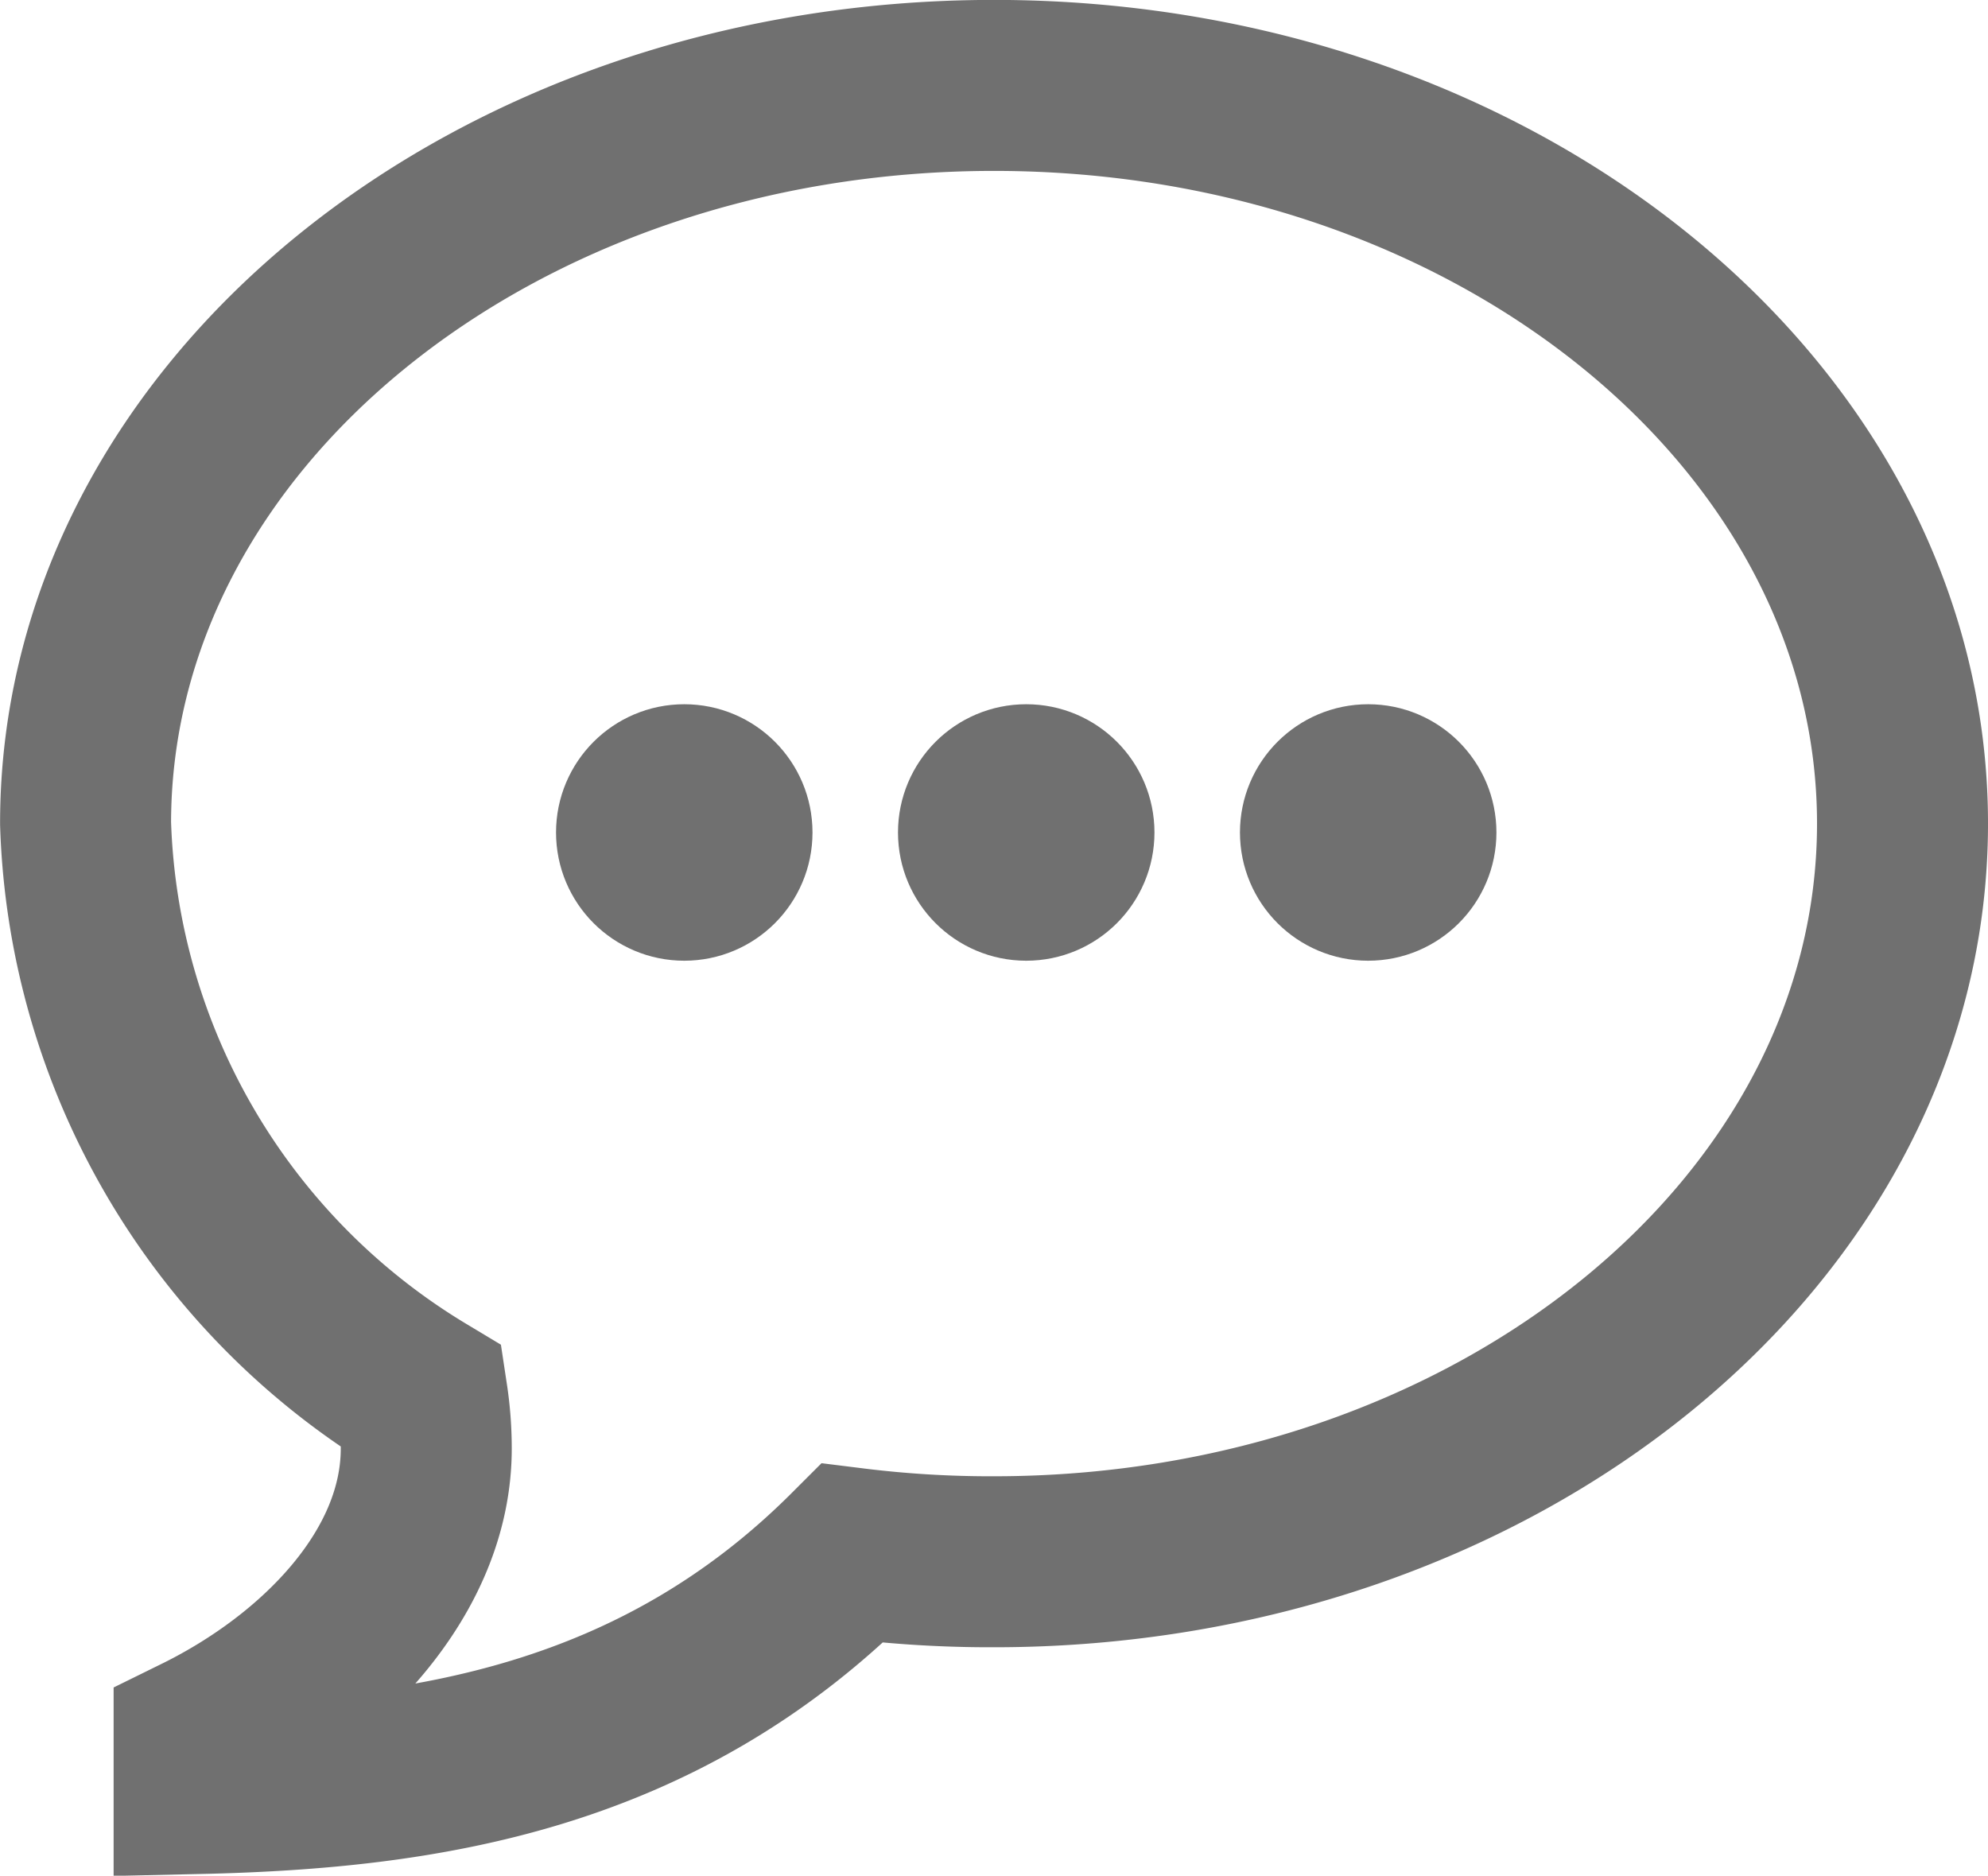 <svg xmlns="http://www.w3.org/2000/svg" width="23.254" height="21.939" viewBox="0 0 23.254 21.939">
  <g id="Group_179" data-name="Group 179" transform="translate(-1624.496 -449.763)">
    <path id="Path_863" data-name="Path 863" d="M394.627,307c5.869,0,10.627,3.866,10.627,8.634s-4.758,8.634-10.627,8.634a13.043,13.043,0,0,1-1.656-.1c-2.282,2.282-5.008,2.693-7.642,2.752v-.559c1.423-.7,2.657-1.966,2.657-3.417a4,4,0,0,0-.045-.6,8.131,8.131,0,0,1-3.94-6.711C384,310.867,388.758,307,394.627,307Z" transform="translate(1241.496 143.762)" fill="none" stroke="#707070" stroke-width="2"/>
    <g id="Ellipse_95" data-name="Ellipse 95" transform="translate(1635 458)" fill="none" stroke="#707070" stroke-width="1.5">
      <circle cx="1.5" cy="1.5" r="1.5" stroke="none"/>
      <circle cx="1.5" cy="1.5" r="0.75" fill="none"/>
    </g>
    <g id="Ellipse_97" data-name="Ellipse 97" transform="translate(1639 458)" fill="none" stroke="#707070" stroke-width="1.5">
      <circle cx="1.5" cy="1.5" r="1.5" stroke="none"/>
      <circle cx="1.5" cy="1.5" r="0.75" fill="none"/>
    </g>
    <g id="Ellipse_96" data-name="Ellipse 96" transform="translate(1631 458)" fill="none" stroke="#707070" stroke-width="1.5">
      <circle cx="1.5" cy="1.5" r="1.5" stroke="none"/>
      <circle cx="1.5" cy="1.5" r="0.75" fill="none"/>
    </g>
  </g>
</svg>
